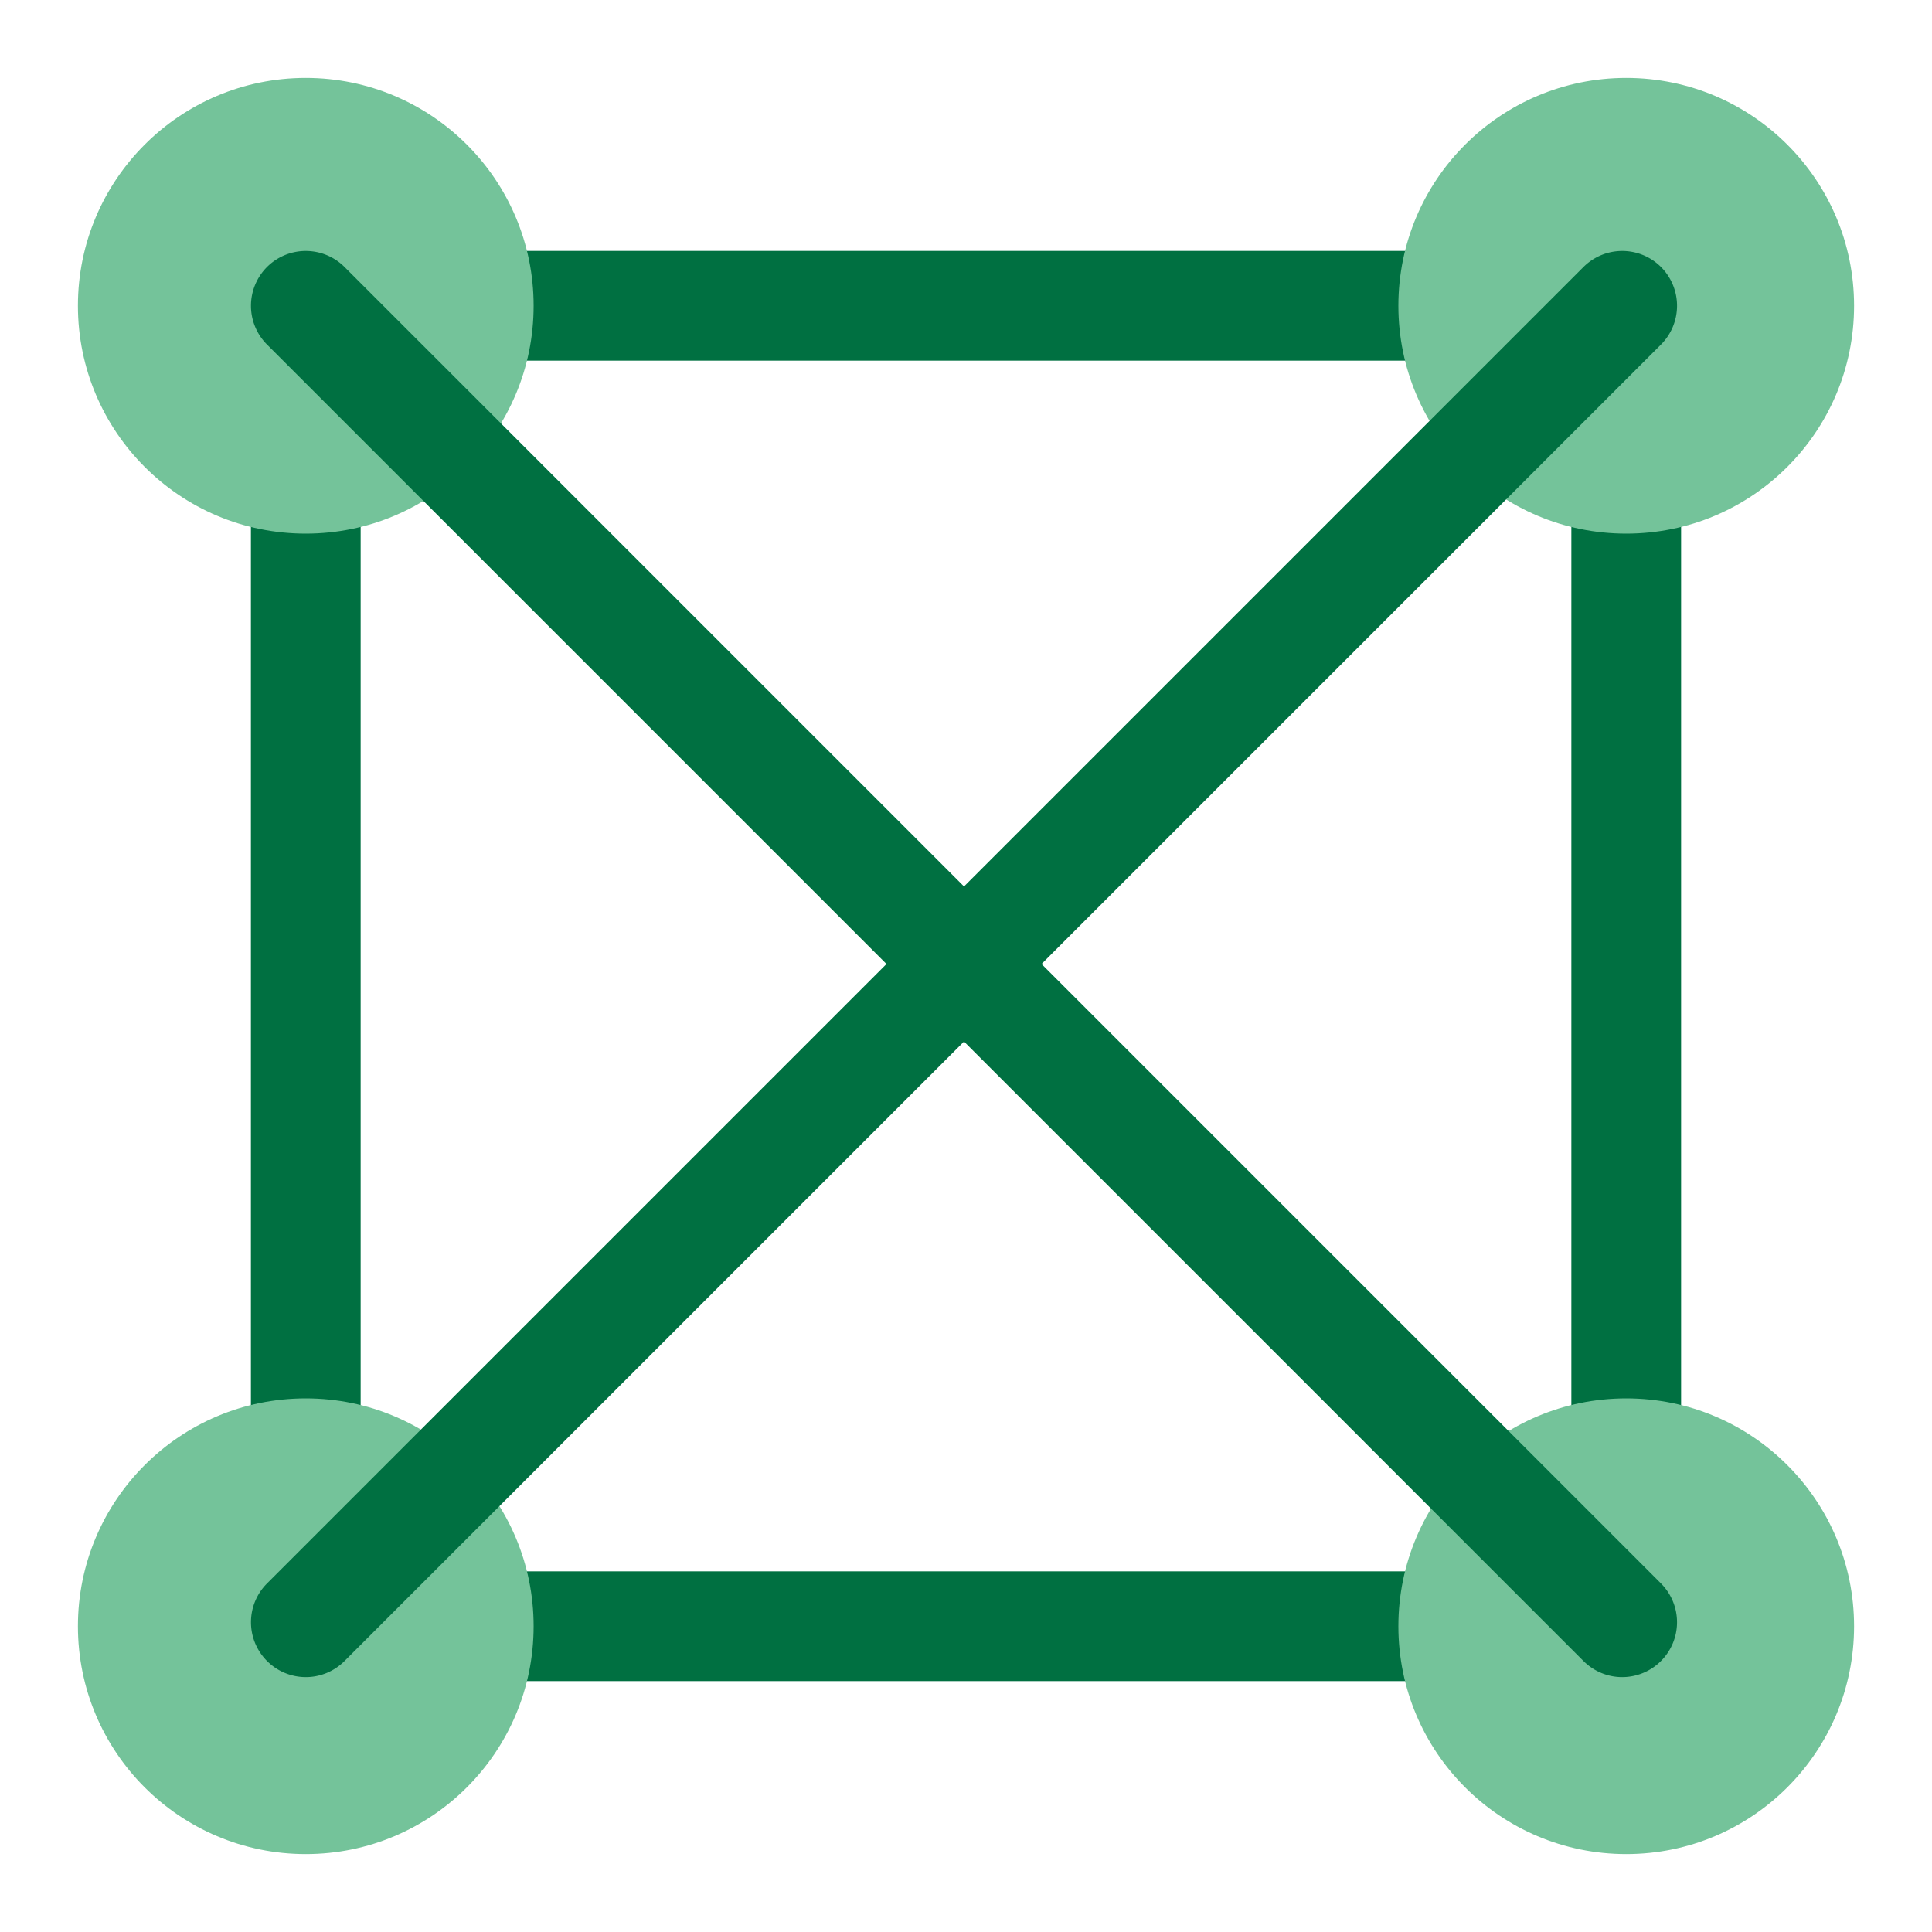 <svg xmlns="http://www.w3.org/2000/svg" xml:space="preserve" id="Layer_1" x="0" y="0" style="enable-background:new 0 0 150 150" version="1.1" viewBox="0 0 150 150"><style type="text/css">.st0{fill:#007041}.st1{fill:#74c39a}</style><g><g><path d="M130.52 130.52H19.48V19.48h111.04v111.04zM28 122h94V28H28v94z" class="st0"/></g><g><circle cx="23.74" cy="23.74" r="17.69" class="st1"/></g><g><circle cx="126.26" cy="23.74" r="17.69" class="st1"/></g><g><circle cx="23.74" cy="126.26" r="17.69" class="st1"/></g><g><circle cx="126.26" cy="126.26" r="17.69" class="st1"/></g><g><path d="M125.95 130.21c-1.09 0-2.18-.42-3.01-1.25L20.73 26.75a4.261 4.261 0 0 1 0-6.02 4.261 4.261 0 0 1 6.02 0l102.21 102.21a4.261 4.261 0 0 1-3.01 7.27z" class="st0"/></g><g><path d="M23.74 130.21a4.261 4.261 0 0 1-3.01-7.27L122.94 20.73a4.261 4.261 0 0 1 6.02 0 4.261 4.261 0 0 1 0 6.02L26.75 128.96c-.83.83-1.92 1.25-3.01 1.25z" class="st0"/></g></g></svg>